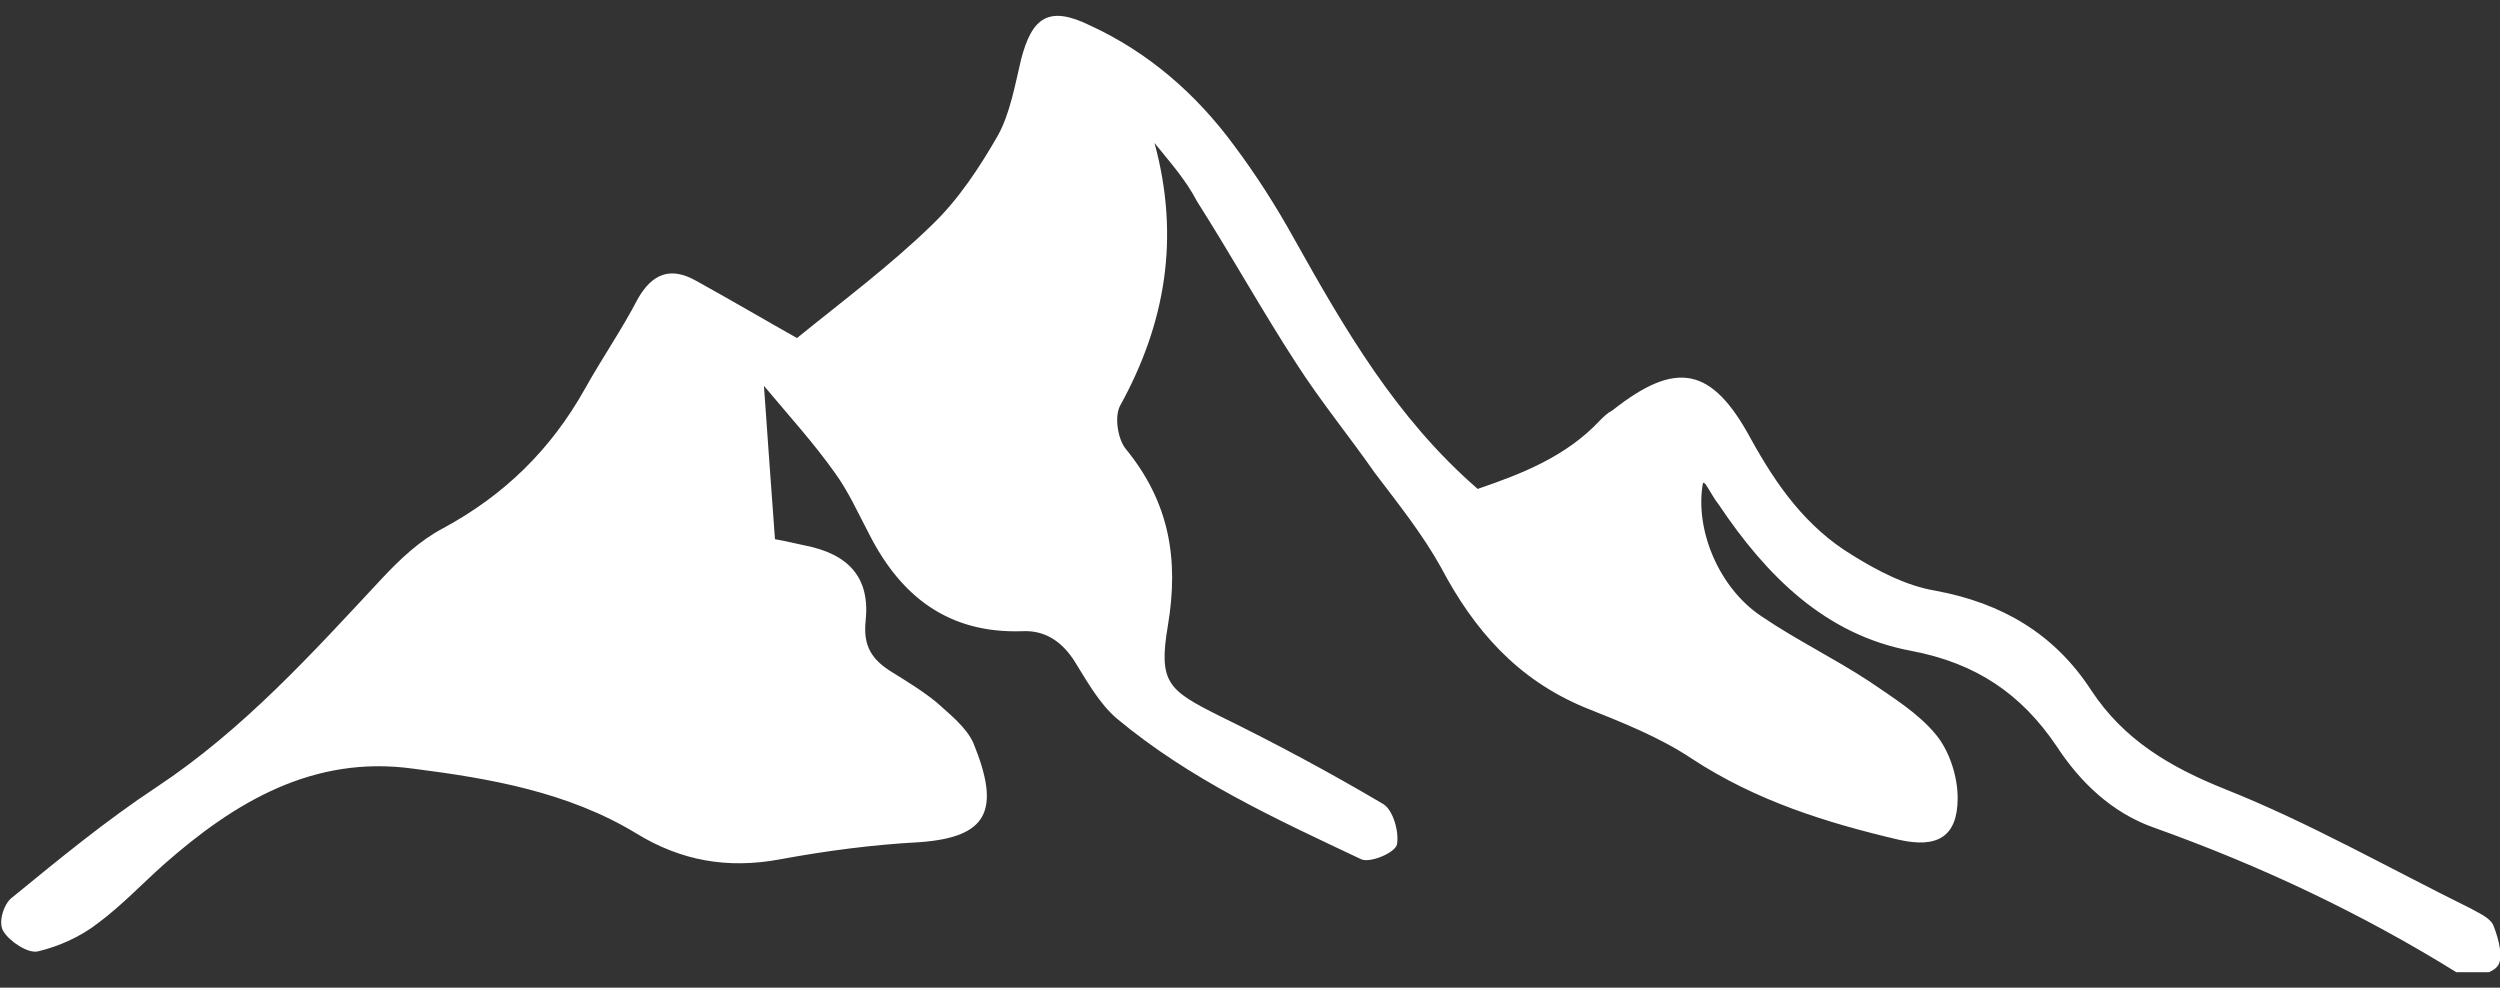 <svg width="81" height="32" viewBox="0 0 81 32" fill="none" xmlns="http://www.w3.org/2000/svg">
<rect x="0" y="0" width="81" height="32" fill="#333333" stroke="none"/>
<g clip-path="url(#clip0_216_252)">
<path d="M37.406 4.633C38.239 7.694 37.763 10.476 36.295 13.138C36.097 13.496 36.216 14.251 36.494 14.569C37.882 16.278 38.199 18.106 37.842 20.253C37.525 22.12 37.842 22.359 39.508 23.194C41.293 24.068 43.078 25.022 44.824 26.055C45.141 26.254 45.339 26.969 45.26 27.367C45.181 27.645 44.387 27.963 44.11 27.843C41.333 26.532 38.556 25.26 36.176 23.273C35.621 22.796 35.224 22.081 34.828 21.445C34.431 20.809 33.876 20.411 33.122 20.451C30.742 20.531 29.195 19.338 28.164 17.311C27.807 16.636 27.489 15.92 27.053 15.324C26.378 14.37 25.585 13.496 24.752 12.502C24.871 14.251 24.99 15.801 25.109 17.47C25.347 17.51 25.704 17.59 26.061 17.669C27.489 17.947 28.203 18.703 28.045 20.133C27.965 20.928 28.243 21.365 28.878 21.763C29.393 22.081 29.909 22.399 30.345 22.756C30.782 23.154 31.297 23.551 31.535 24.068C32.448 26.294 31.972 27.128 29.79 27.287C28.283 27.367 26.775 27.565 25.268 27.843C23.562 28.161 22.055 27.883 20.627 27.009C18.405 25.658 15.867 25.22 13.368 24.902C10.155 24.465 7.616 25.976 5.315 28.003C4.601 28.638 3.927 29.354 3.173 29.91C2.618 30.347 1.904 30.665 1.23 30.824C0.912 30.904 0.317 30.506 0.119 30.188C-0.079 29.91 0.119 29.274 0.397 29.076C1.904 27.843 3.451 26.572 5.077 25.499C7.894 23.631 10.115 21.167 12.376 18.742C12.971 18.106 13.606 17.51 14.36 17.113C16.343 16.04 17.85 14.569 18.961 12.582C19.516 11.588 20.151 10.674 20.666 9.681C21.142 8.846 21.738 8.647 22.531 9.085C23.681 9.72 24.831 10.396 25.823 10.953C27.291 9.76 28.838 8.608 30.187 7.296C31.059 6.461 31.734 5.428 32.329 4.395C32.725 3.679 32.884 2.765 33.082 1.931C33.439 0.54 33.995 0.182 35.304 0.818C37.208 1.692 38.755 3.043 39.984 4.713C40.698 5.667 41.333 6.66 41.928 7.733C43.554 10.634 45.22 13.536 47.878 15.841C49.266 15.364 50.734 14.808 51.845 13.615C51.964 13.496 52.083 13.377 52.241 13.297C54.304 11.668 55.455 11.867 56.724 14.211C57.557 15.722 58.509 17.073 60.016 17.987C60.849 18.504 61.761 18.981 62.714 19.14C64.856 19.537 66.561 20.531 67.751 22.359C68.822 23.988 70.33 24.863 72.115 25.578C74.812 26.651 77.39 28.122 80.048 29.433C80.326 29.592 80.722 29.751 80.802 30.029C80.96 30.427 81.119 31.063 80.921 31.301C80.722 31.579 79.929 31.738 79.651 31.54C76.518 29.592 73.225 28.042 69.774 26.81C68.426 26.333 67.394 25.34 66.641 24.187C65.49 22.478 64.022 21.485 61.92 21.087C59.144 20.57 57.239 18.663 55.693 16.358C55.534 16.159 55.415 15.92 55.256 15.682C55.256 15.682 55.217 15.642 55.177 15.642C54.899 17.152 55.693 19.06 57.081 19.974C58.191 20.729 59.421 21.326 60.572 22.081C61.325 22.597 62.158 23.114 62.714 23.79C63.15 24.306 63.428 25.141 63.428 25.856C63.428 27.128 62.753 27.486 61.523 27.208C59.144 26.651 56.883 25.936 54.82 24.584C53.749 23.869 52.519 23.392 51.329 22.915C49.147 22.001 47.759 20.411 46.688 18.384C46.093 17.311 45.3 16.318 44.546 15.324C43.713 14.132 42.801 13.019 42.007 11.787C40.897 10.078 39.905 8.29 38.794 6.541C38.398 5.786 37.882 5.229 37.406 4.633Z" fill="white"/>
</g>
<defs>
<clipPath id="clip0_216_252">
<rect width="81" height="31" fill="white" transform="translate(0 0.5)"/>
</clipPath>
</defs>
</svg>
